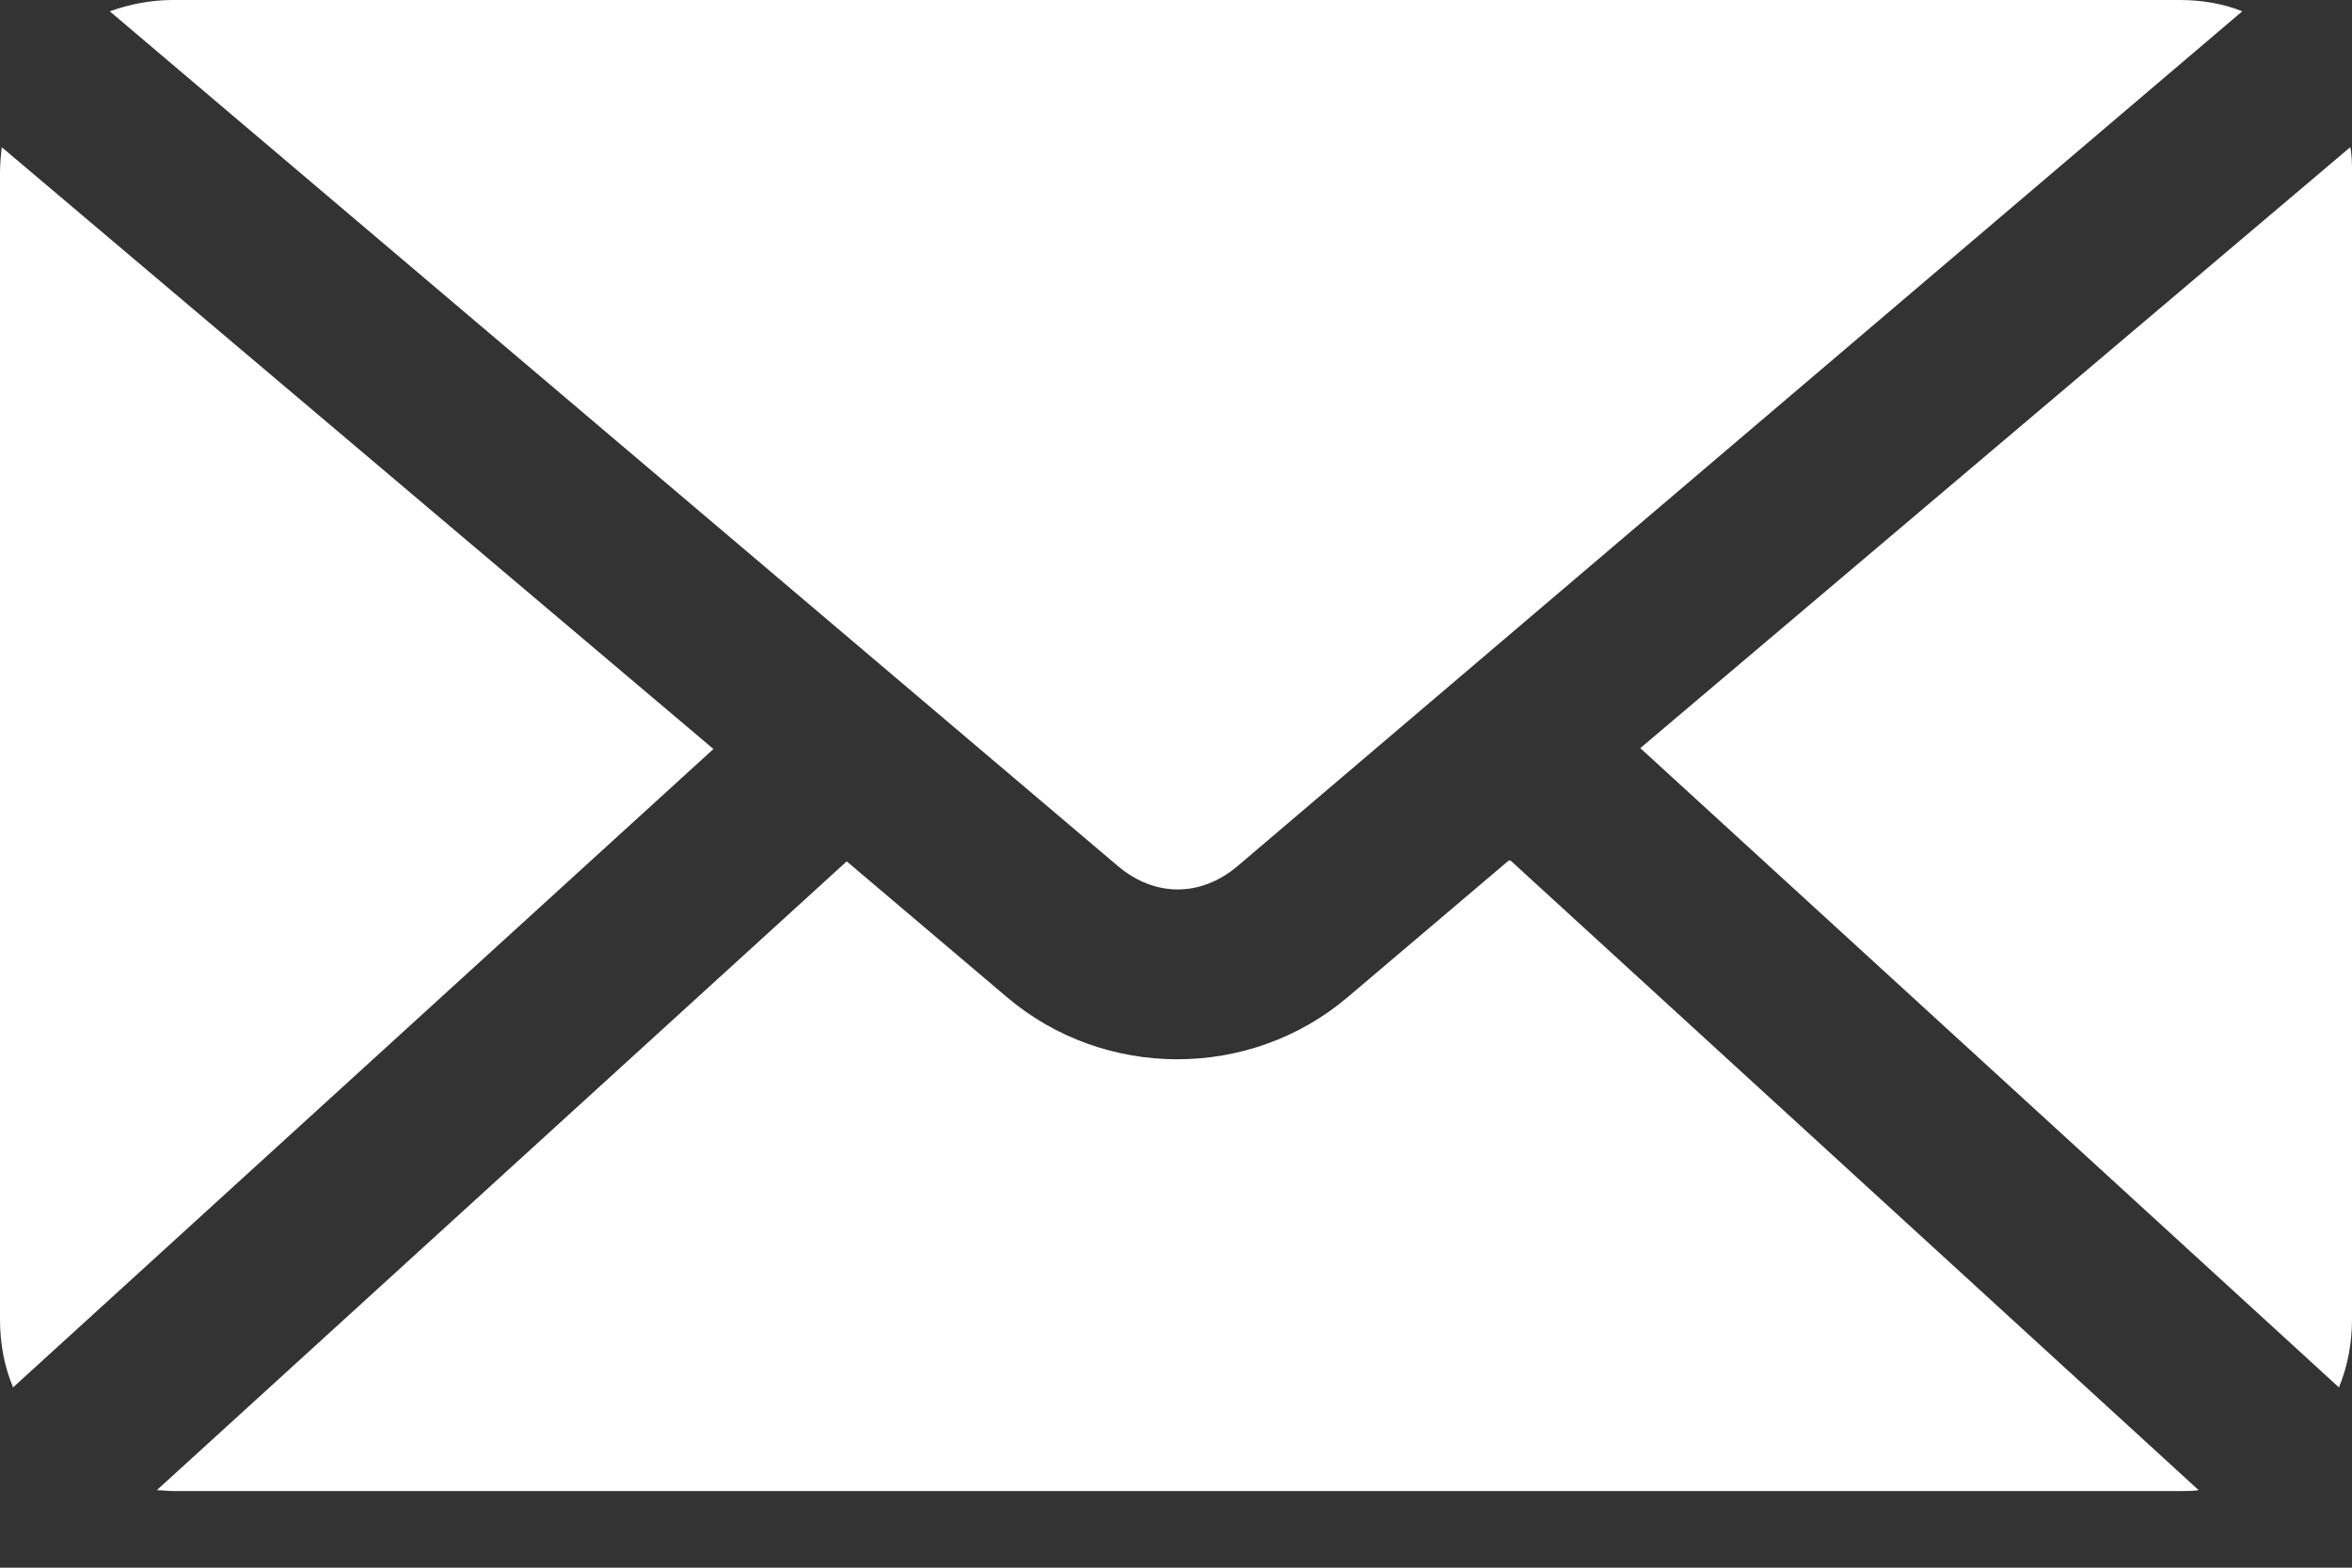 <svg width="27" height="18" viewBox="0 0 27 18" fill="none" xmlns="http://www.w3.org/2000/svg">
<rect x="0" y="0" width="27" height="18" fill="#333333" stroke="none"/>
<g clip-path="url(#clip0_38_35)">
<path fill-rule="evenodd" clip-rule="evenodd" d="M1.98 0C1.73 0 1.48 0.05 1.26 0.13L12.84 9.95C13.26 10.3 13.78 10.3 14.2 9.95L25.74 0.13C25.52 0.04 25.27 0 25.02 0H1.98ZM0.02 1.69C0.01 1.78 0 1.88 0 1.98V15.15C0 15.43 0.05 15.69 0.15 15.93L8.19 8.6L0.02 1.69ZM26.98 1.69L18.83 8.59L26.85 15.93C26.95 15.69 27 15.42 27 15.15V1.98C27 1.88 27 1.78 26.98 1.69ZM17.32 9.88L15.47 11.45C14.35 12.4 12.68 12.4 11.56 11.45L9.72 9.89L1.8 17.11C1.86 17.11 1.92 17.12 1.99 17.12H25.04C25.11 17.12 25.17 17.12 25.24 17.11L17.34 9.88H17.32Z" fill="white"/>
</g>
<defs>
<clipPath id="clip0_38_35">
<rect width="27" height="17.12" fill="white"/>
</clipPath>
</defs>
</svg>
